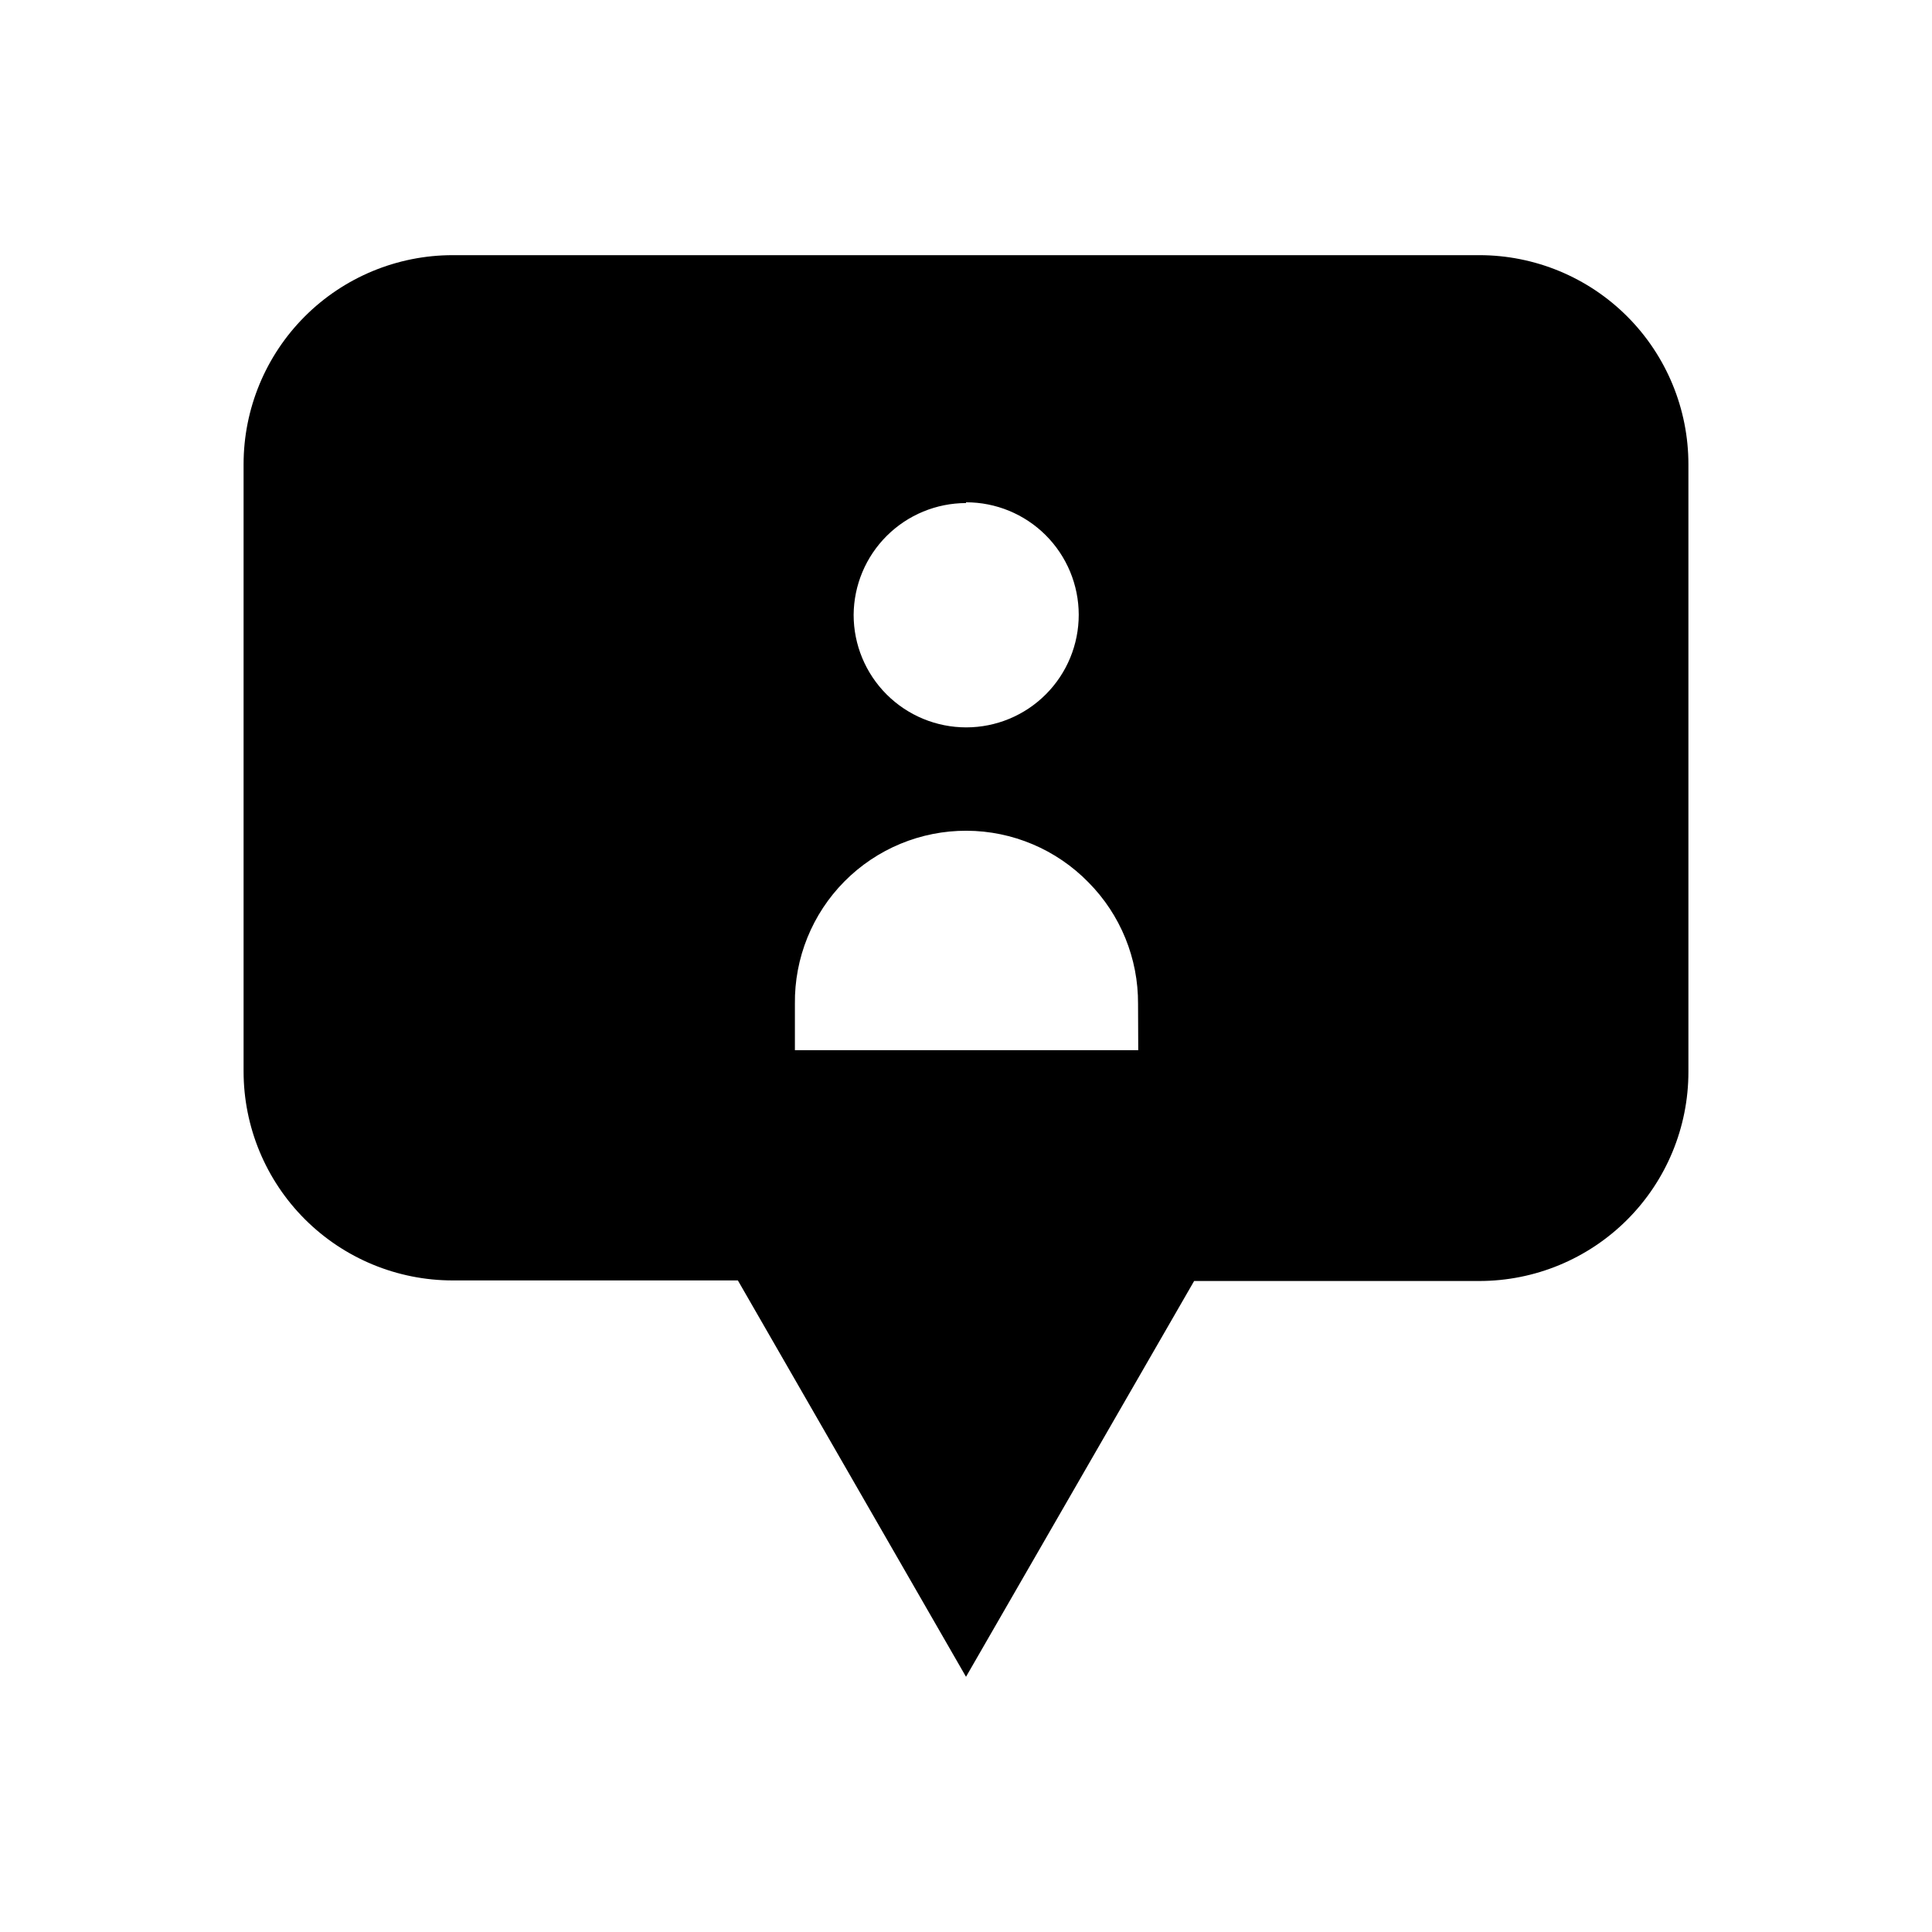 <?xml version="1.0" encoding="UTF-8"?>
<!-- Uploaded to: ICON Repo, www.svgrepo.com, Generator: ICON Repo Mixer Tools -->
<svg fill="#000000" width="800px" height="800px" version="1.1" viewBox="144 144 512 512" xmlns="http://www.w3.org/2000/svg">
 <path d="m536.03 211.62h-272.06c-14.695 0-28.793 5.84-39.188 16.23-10.391 10.395-16.23 24.488-16.23 39.188v160.87c0 14.699 5.84 28.793 16.23 39.188 10.395 10.391 24.492 16.23 39.188 16.23h75.574l60.457 105.04 60.457-104.89h75.57c14.699 0 28.793-5.84 39.188-16.234 10.391-10.391 16.23-24.488 16.23-39.184v-160.92c0.027-14.715-5.801-28.84-16.195-39.254s-24.508-16.266-39.223-16.266zm-136.03 65.496c7.91-0.016 15.504 3.117 21.109 8.703 5.602 5.59 8.758 13.176 8.766 21.086 0.008 7.914-3.129 15.508-8.719 21.105-5.59 5.602-13.176 8.75-21.09 8.754-7.914 0.004-15.504-3.137-21.102-8.73s-8.742-13.18-8.742-21.094c0.055-7.867 3.211-15.395 8.789-20.941 5.578-5.551 13.121-8.668 20.988-8.684zm45.645 145.2-90.988-0.004v-12.242c-0.152-12.152 4.578-23.859 13.137-32.492 8.559-8.633 20.223-13.469 32.379-13.422 12.152 0.047 23.781 4.973 32.273 13.672 8.5 8.566 13.23 20.172 13.148 32.242z"/>
</svg>